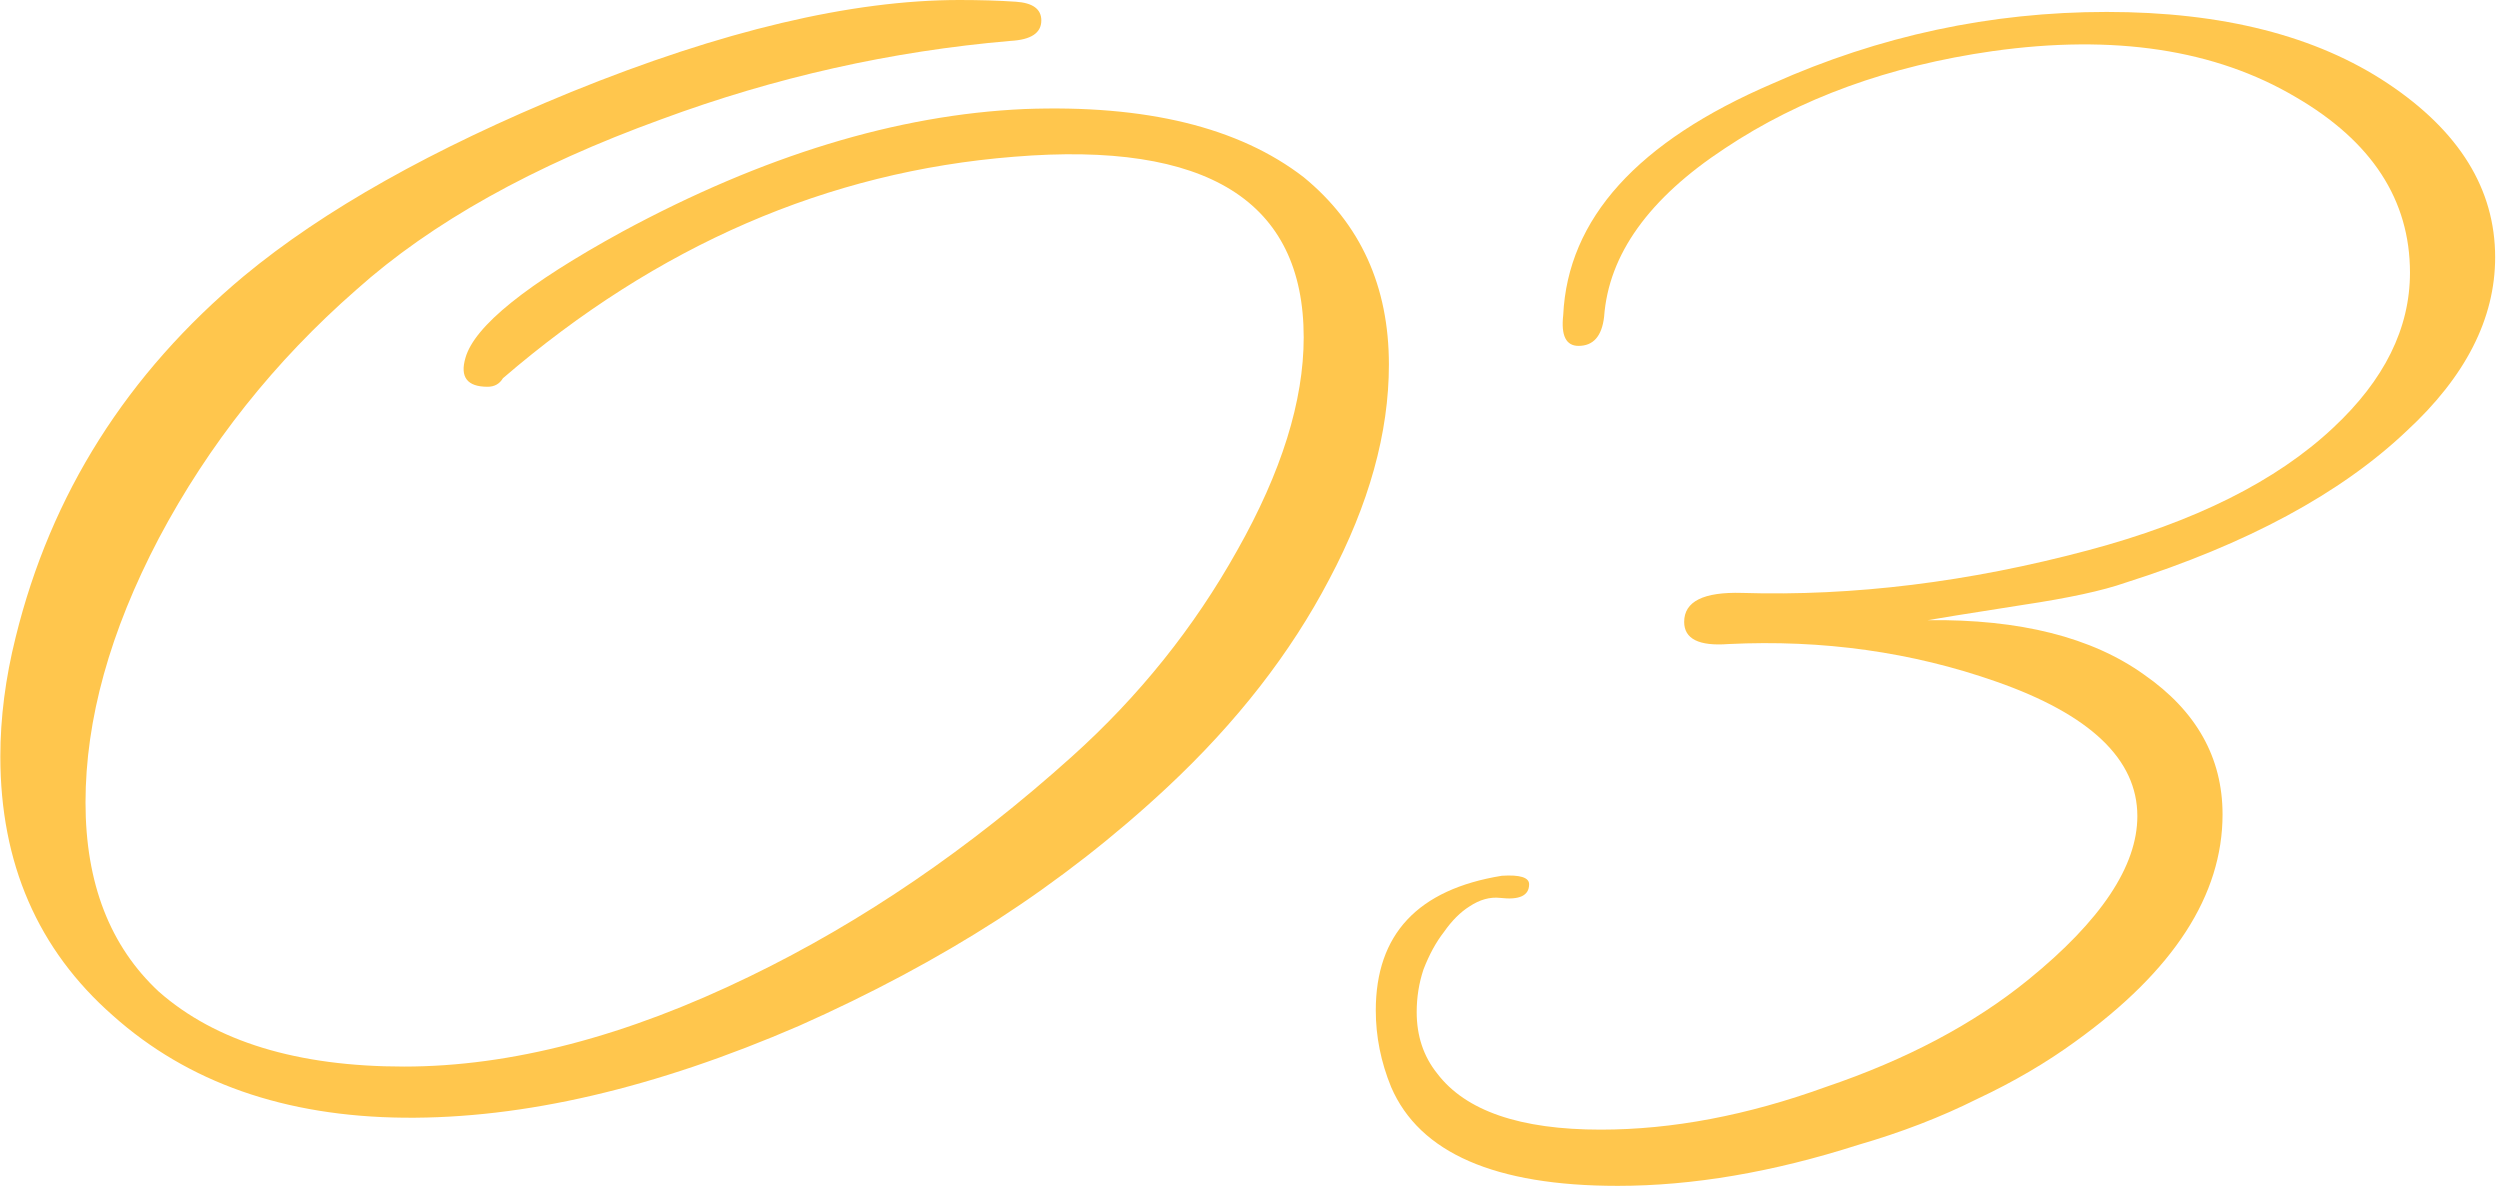 <?xml version="1.0" encoding="UTF-8"?> <svg xmlns="http://www.w3.org/2000/svg" width="102" height="49" viewBox="0 0 102 49" fill="none"><path d="M47.63 32.116C45.498 34.109 43.181 35.916 40.679 37.538C38.223 39.114 35.535 40.55 32.615 41.848C26.73 44.397 21.354 45.648 16.488 45.602C11.622 45.556 7.66 44.165 4.601 41.431C1.543 38.743 0.014 35.221 0.014 30.865C0.014 29.289 0.222 27.667 0.639 25.998C2.076 20.159 5.181 15.247 9.954 11.261C13.198 8.573 17.647 6.071 23.3 3.754C29.464 1.251 34.747 0 39.149 0C39.983 0 40.748 0.023 41.443 0.07C42.139 0.116 42.486 0.371 42.486 0.834C42.486 1.344 42.069 1.622 41.235 1.668C36.369 2.085 31.619 3.151 26.985 4.866C21.748 6.766 17.6 9.083 14.542 11.818C11.205 14.737 8.517 18.12 6.478 21.967C4.486 25.767 3.489 29.358 3.489 32.742C3.489 36.032 4.486 38.604 6.478 40.458C8.795 42.497 12.132 43.516 16.488 43.516C20.844 43.516 25.548 42.288 30.599 39.832C35.187 37.608 39.566 34.618 43.737 30.865C46.471 28.409 48.719 25.605 50.48 22.453C52.287 19.256 53.191 16.359 53.191 13.764C53.191 8.203 49.252 5.747 41.374 6.395C33.774 6.998 26.823 10.01 20.52 15.432C20.381 15.664 20.172 15.78 19.894 15.78C19.06 15.78 18.759 15.386 18.991 14.598C19.361 13.3 21.493 11.586 25.386 9.454C31.132 6.349 36.6 4.681 41.791 4.449C46.749 4.264 50.549 5.19 53.191 7.23C55.508 9.13 56.667 11.678 56.667 14.876C56.667 17.657 55.856 20.576 54.234 23.635C52.658 26.647 50.457 29.474 47.63 32.116Z" fill="#FFC64D"></path><path d="M63.779 12.86C63.964 8.921 66.814 5.77 72.329 3.406C76.685 1.46 81.226 0.487 85.953 0.487C90.68 0.487 94.503 1.46 97.423 3.406C100.343 5.353 101.802 7.716 101.802 10.497C101.802 12.999 100.597 15.363 98.188 17.587C95.5 20.136 91.677 22.199 86.718 23.774C85.791 24.099 84.401 24.4 82.547 24.678C80.184 25.049 78.886 25.257 78.654 25.303C82.408 25.257 85.351 25.999 87.483 27.528C89.614 29.011 90.68 30.911 90.68 33.228C90.68 36.519 88.688 39.6 84.702 42.474C83.497 43.354 82.153 44.142 80.67 44.837C79.187 45.579 77.566 46.204 75.804 46.714C72.329 47.826 69.062 48.383 66.003 48.383C60.998 48.383 57.916 47.039 56.758 44.351C56.341 43.331 56.132 42.288 56.132 41.223C56.132 38.117 57.847 36.287 61.276 35.731C62.018 35.684 62.388 35.8 62.388 36.078C62.388 36.542 61.994 36.727 61.207 36.634C60.79 36.588 60.373 36.704 59.955 36.982C59.585 37.214 59.237 37.561 58.913 38.025C58.588 38.442 58.31 38.952 58.078 39.554C57.893 40.11 57.801 40.69 57.801 41.292C57.801 42.265 58.078 43.099 58.635 43.795C59.793 45.324 62.018 46.089 65.308 46.089C68.227 46.089 71.286 45.509 74.484 44.351C77.774 43.238 80.531 41.779 82.756 39.971C85.722 37.561 87.204 35.337 87.204 33.298C87.204 30.981 85.281 29.15 81.435 27.806C78.006 26.601 74.368 26.091 70.521 26.277C69.317 26.369 68.714 26.068 68.714 25.373C68.714 24.539 69.502 24.145 71.077 24.191C75.619 24.33 80.323 23.751 85.189 22.453C89.545 21.295 92.882 19.627 95.199 17.448C97.284 15.502 98.327 13.393 98.327 11.123C98.327 8.157 96.774 5.77 93.669 3.963C90.379 2.016 86.254 1.391 81.296 2.086C77.079 2.688 73.441 4.009 70.382 6.048C67.277 8.087 65.632 10.381 65.447 12.93C65.354 13.718 65.007 14.112 64.404 14.112C63.894 14.112 63.686 13.695 63.779 12.86Z" fill="#FFC64D"></path></svg> 